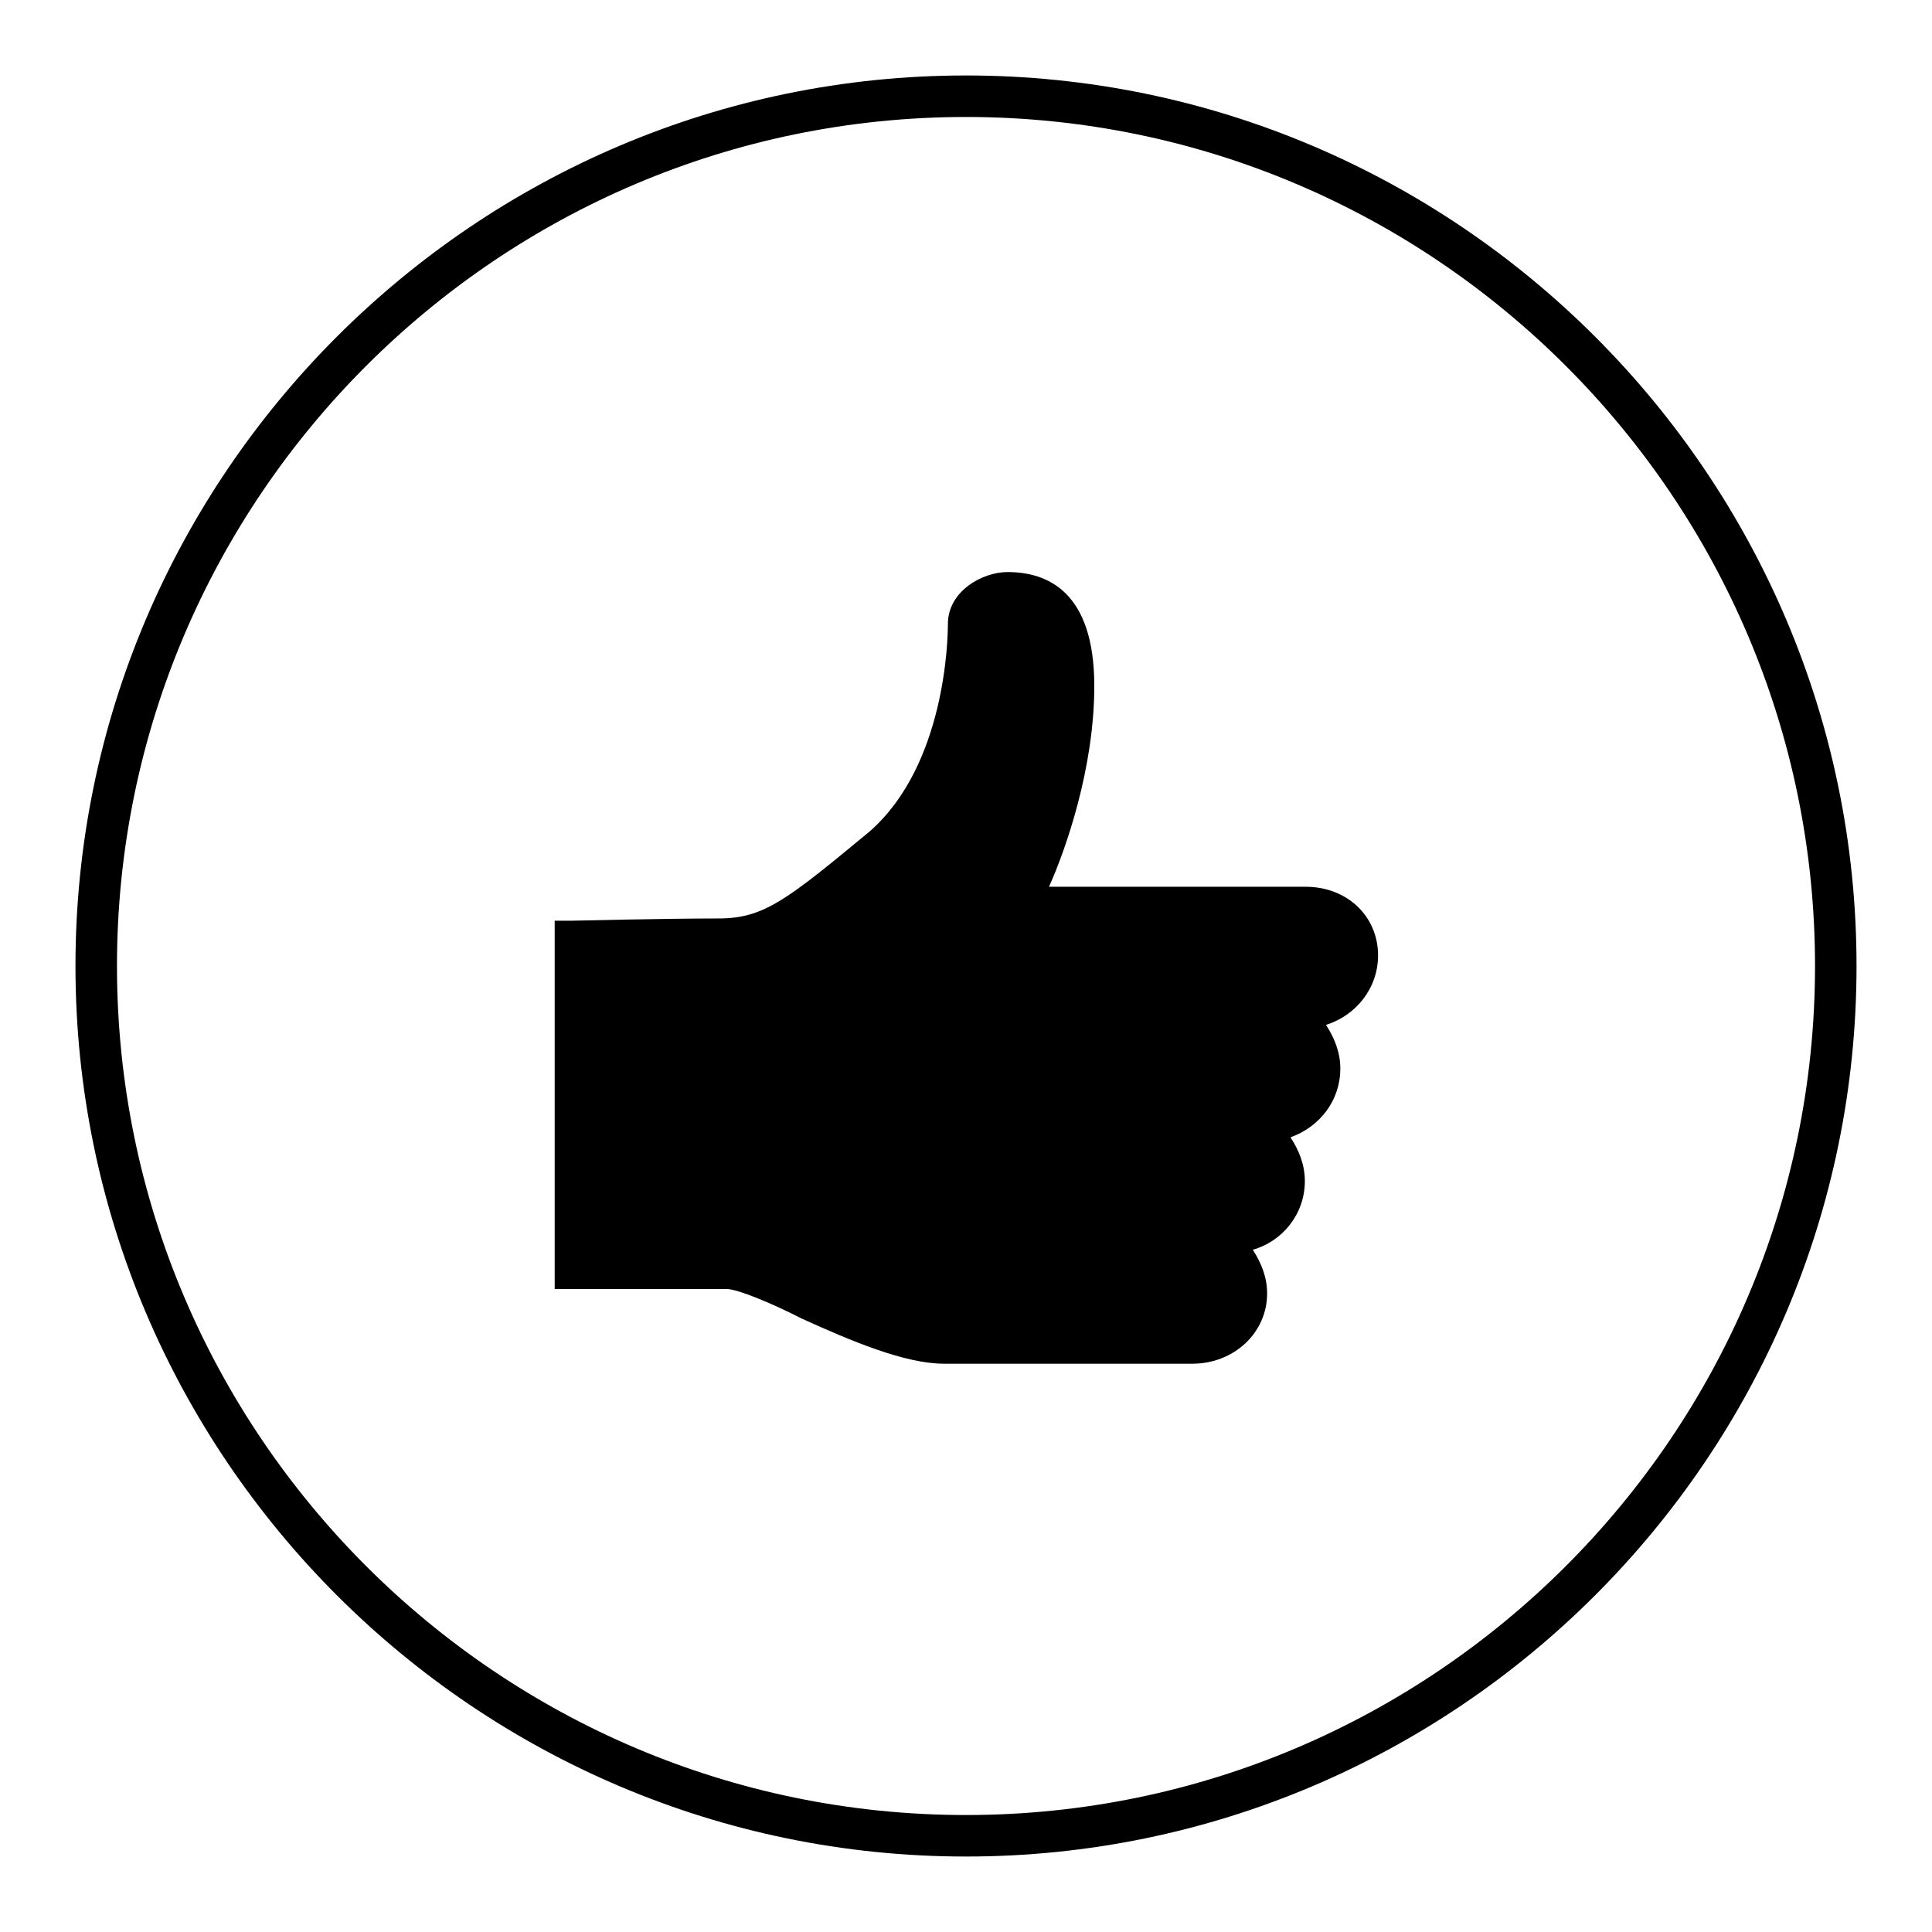 <?xml version="1.0" encoding="utf-8"?>
<!-- Svg Vector Icons : http://www.onlinewebfonts.com/icon -->
<!DOCTYPE svg PUBLIC "-//W3C//DTD SVG 1.1//EN" "http://www.w3.org/Graphics/SVG/1.1/DTD/svg11.dtd">
<svg version="1.1" xmlns="http://www.w3.org/2000/svg" xmlns:xlink="http://www.w3.org/1999/xlink" x="0px" y="0px" viewBox="0 0 256 256" enable-background="new 0 0 256 256" xml:space="preserve">
<g><g><path fill="#000000" d="M128,15.5c62,0,112.5,50.5,112.5,112.5c0,62-50.5,112.5-112.5,112.5C66,240.5,15.5,190,15.5,128C15.5,66,66,15.5,128,15.5 M128,10C63,10,10,63,10,128c0,65,53,118,118,118c65,0,118-53,118-118C246,63,193,10,128,10L128,10z"/><path fill="#000000" d="M182.6,126.6c0-5.2-4.1-9.1-9.6-9.1h-14.3H139c2.2-4.9,6-15.7,6-26.6c0-12.6-6.3-15.1-11.5-15.1c-3.3,0-7.9,2.5-7.9,6.9c0,1.9-0.3,18.7-10.4,27.5c-11,9.1-14,11.5-20,11.5c-6.9,0-19.5,0.3-19.5,0.3h-2.2v48.8h22.8c1.4,0,6,1.9,9.9,3.9c6.6,3,13.7,6,18.9,6h32.9l0,0c5.5,0,9.9-4.1,9.9-9.3c0-2.2-0.8-4.1-1.9-5.8c3.9-1.1,6.9-4.7,6.9-9.1c0-2.2-0.8-4.1-1.9-5.8c3.9-1.4,6.6-4.9,6.6-9.1c0-2.2-0.8-4.1-1.9-5.8C179.6,134.6,182.6,131,182.6,126.6L182.6,126.6z"/></g></g>
</svg>